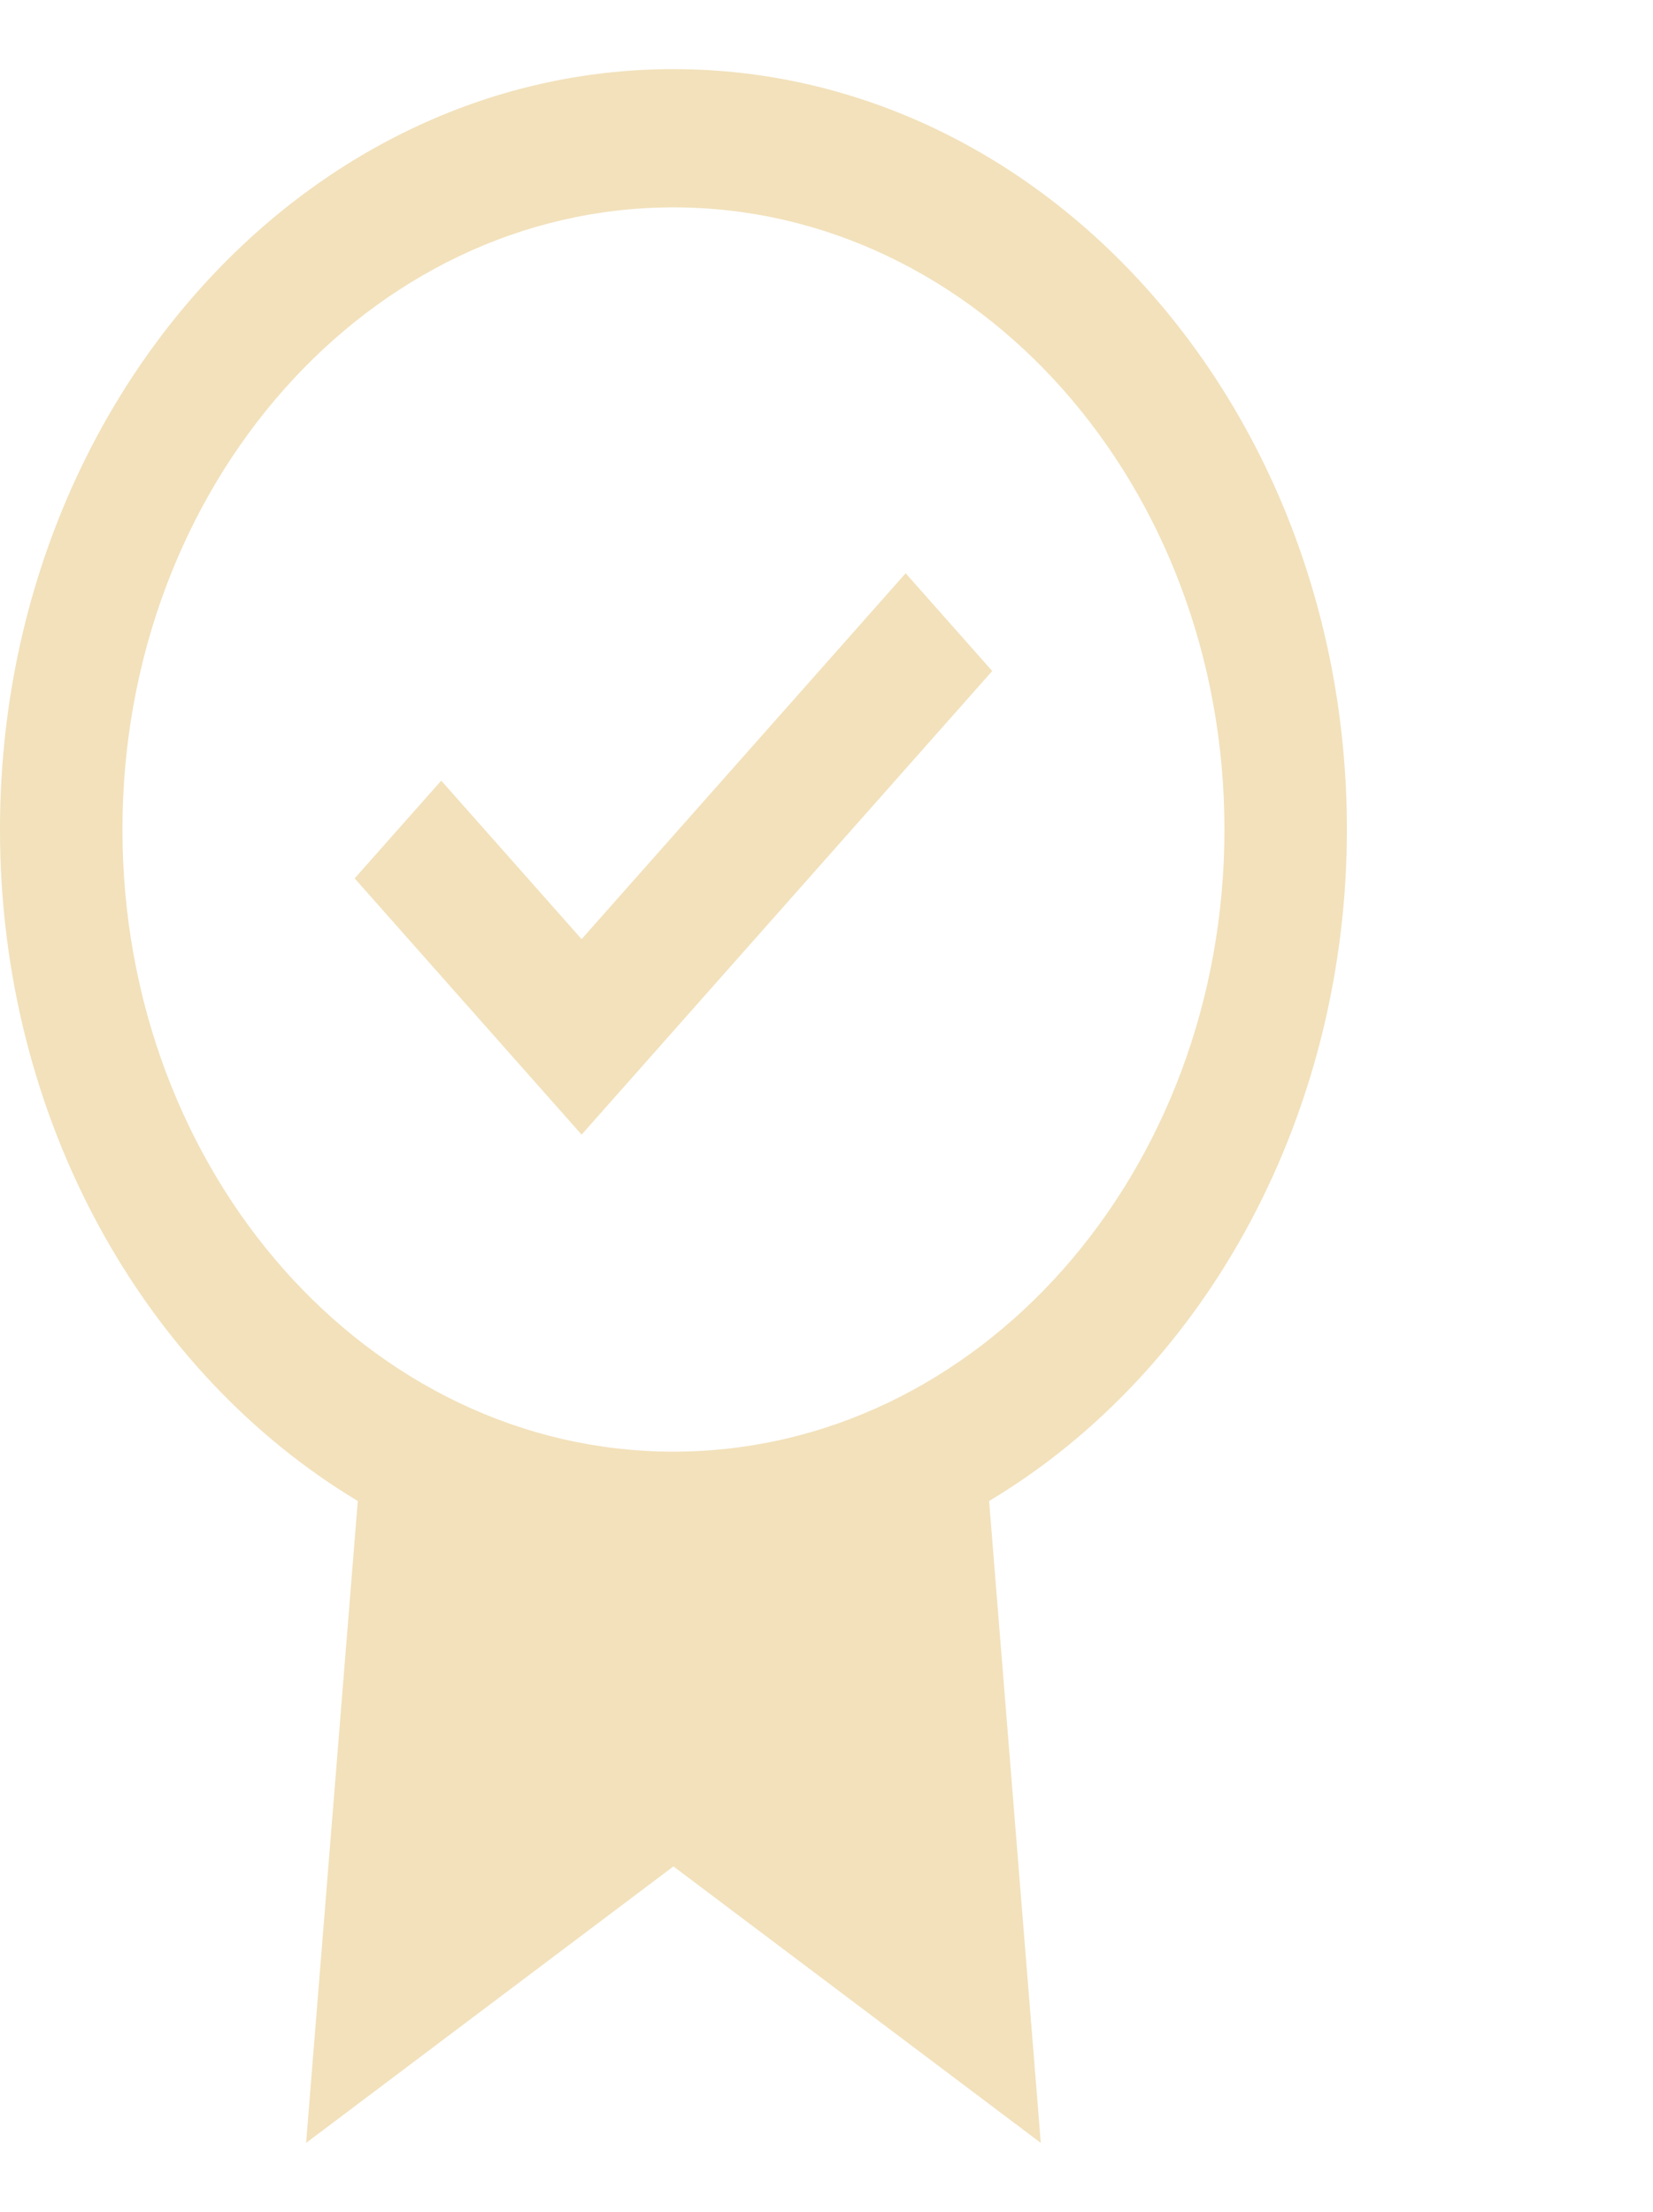 <svg xmlns="http://www.w3.org/2000/svg" fill="none" viewBox="0 0 71 95">
              <path fill="#F2E1BB" d="M24.981 40.333L18.952 33.526L15.233 37.724L24.981 48.729L42.618 28.818L38.9 24.62L24.981 40.333Z"></path>
              <path fill="#F2E1BB" d="M57.852 35.625C57.852 17.593 44.904 2.969 28.926 2.969C12.954 2.969 0 17.593 0 35.625C0 48.123 6.23 58.974 15.368 64.463L13.148 92.031L28.926 80.156L44.704 92.031L42.484 64.463C47.124 61.686 51.007 57.533 53.714 52.453C56.422 47.372 57.852 41.554 57.852 35.625ZM28.926 62.344C15.854 62.344 5.259 50.383 5.259 35.625C5.259 20.867 15.854 8.906 28.926 8.906C41.998 8.906 52.593 20.867 52.593 35.625C52.593 50.383 41.998 62.344 28.926 62.344Z"></path>
            </svg>